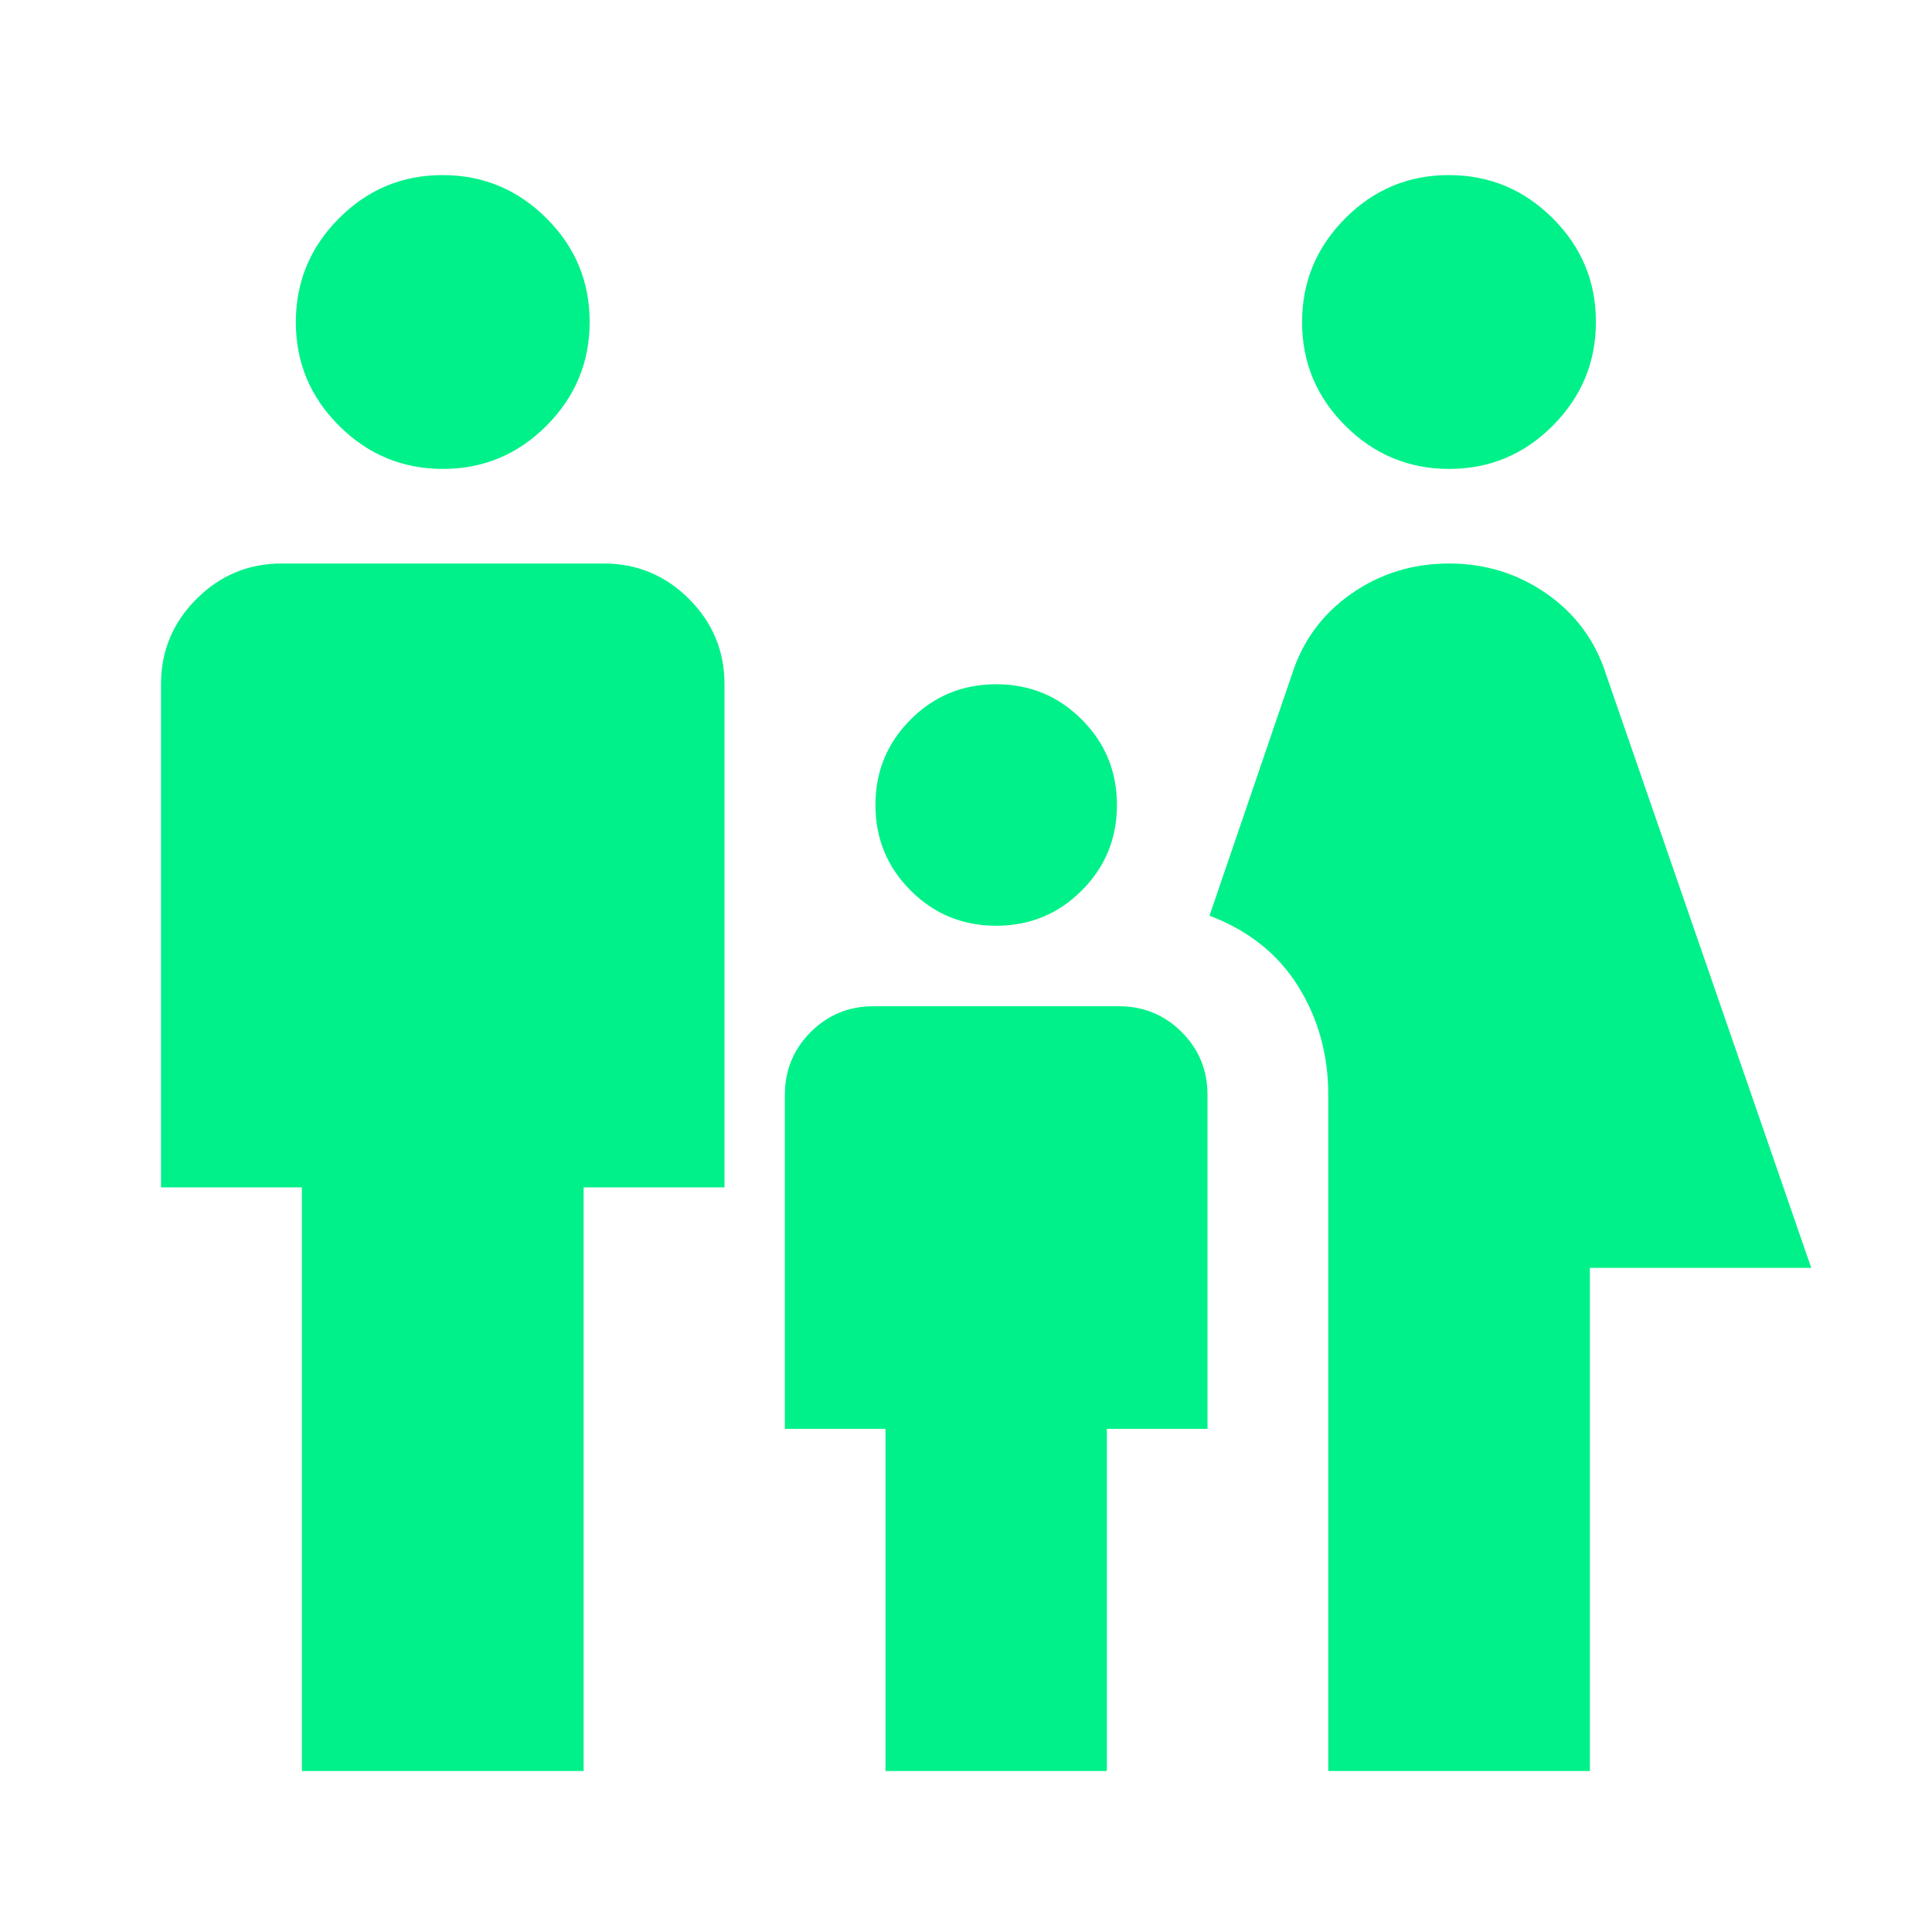 <svg xmlns="http://www.w3.org/2000/svg" xmlns:xlink="http://www.w3.org/1999/xlink" width="1080" zoomAndPan="magnify" viewBox="0 0 810 810" height="1080" preserveAspectRatio="xMidYMid meet" version="1.0"><path fill="#00f189" d="M 607.566 196.594 C 590.648 196.594 576.141 190.57 564.047 178.52 C 551.953 166.473 545.906 151.988 545.906 135.066 C 545.906 118.148 551.93 103.641 563.98 91.547 C 576.027 79.453 590.512 73.406 607.434 73.406 C 624.352 73.406 638.859 79.43 650.953 91.48 C 663.047 103.527 669.094 118.012 669.094 134.934 C 669.094 151.852 663.07 166.359 651.02 178.453 C 638.973 190.547 624.488 196.594 607.566 196.594 Z M 556.875 742.5 L 556.875 459 C 556.875 442.125 552.656 426.938 544.219 413.438 C 535.781 399.938 523.406 390.094 507.094 383.906 L 541.688 282.656 C 546.188 268.594 554.484 257.344 566.578 248.906 C 578.672 240.469 592.312 236.25 607.5 236.25 C 622.688 236.25 636.328 240.469 648.422 248.906 C 660.516 257.344 668.812 268.594 673.312 282.656 L 759.375 531.562 L 666.562 531.562 L 666.562 742.5 Z M 417.656 388.125 C 403.594 388.125 391.641 383.203 381.797 373.359 C 371.953 363.516 367.031 351.562 367.031 337.5 C 367.031 323.438 371.953 311.484 381.797 301.641 C 391.641 291.797 403.594 286.875 417.656 286.875 C 431.719 286.875 443.672 291.797 453.516 301.641 C 463.359 311.484 468.281 323.438 468.281 337.5 C 468.281 351.562 463.359 363.516 453.516 373.359 C 443.672 383.203 431.719 388.125 417.656 388.125 Z M 185.691 196.594 C 168.773 196.594 154.266 190.57 142.172 178.52 C 130.078 166.473 124.031 151.988 124.031 135.066 C 124.031 118.148 130.055 103.641 142.105 91.547 C 154.152 79.453 168.637 73.406 185.559 73.406 C 202.477 73.406 216.984 79.43 229.078 91.48 C 241.172 103.527 247.219 118.012 247.219 134.934 C 247.219 151.852 241.195 166.359 229.145 178.453 C 217.098 190.547 202.613 196.594 185.691 196.594 Z M 126.562 742.5 L 126.562 497.812 L 67.5 497.812 L 67.5 286.875 C 67.5 272.953 72.457 261.035 82.375 251.117 C 92.285 241.207 104.203 236.25 118.125 236.25 L 253.125 236.25 C 267.047 236.25 278.965 241.207 288.883 251.117 C 298.793 261.035 303.75 272.953 303.75 286.875 L 303.75 497.812 L 244.688 497.812 L 244.688 742.5 Z M 371.25 742.5 L 371.25 599.062 L 329.062 599.062 L 329.062 459 C 329.062 448.688 332.672 439.922 339.887 432.699 C 347.109 425.484 355.875 421.875 366.188 421.875 L 469.125 421.875 C 479.438 421.875 488.203 425.484 495.426 432.699 C 502.641 439.922 506.25 448.688 506.25 459 L 506.25 599.062 L 464.062 599.062 L 464.062 742.5 Z M 371.25 742.5 " fill-opacity="1" fill-rule="nonzero"/></svg>